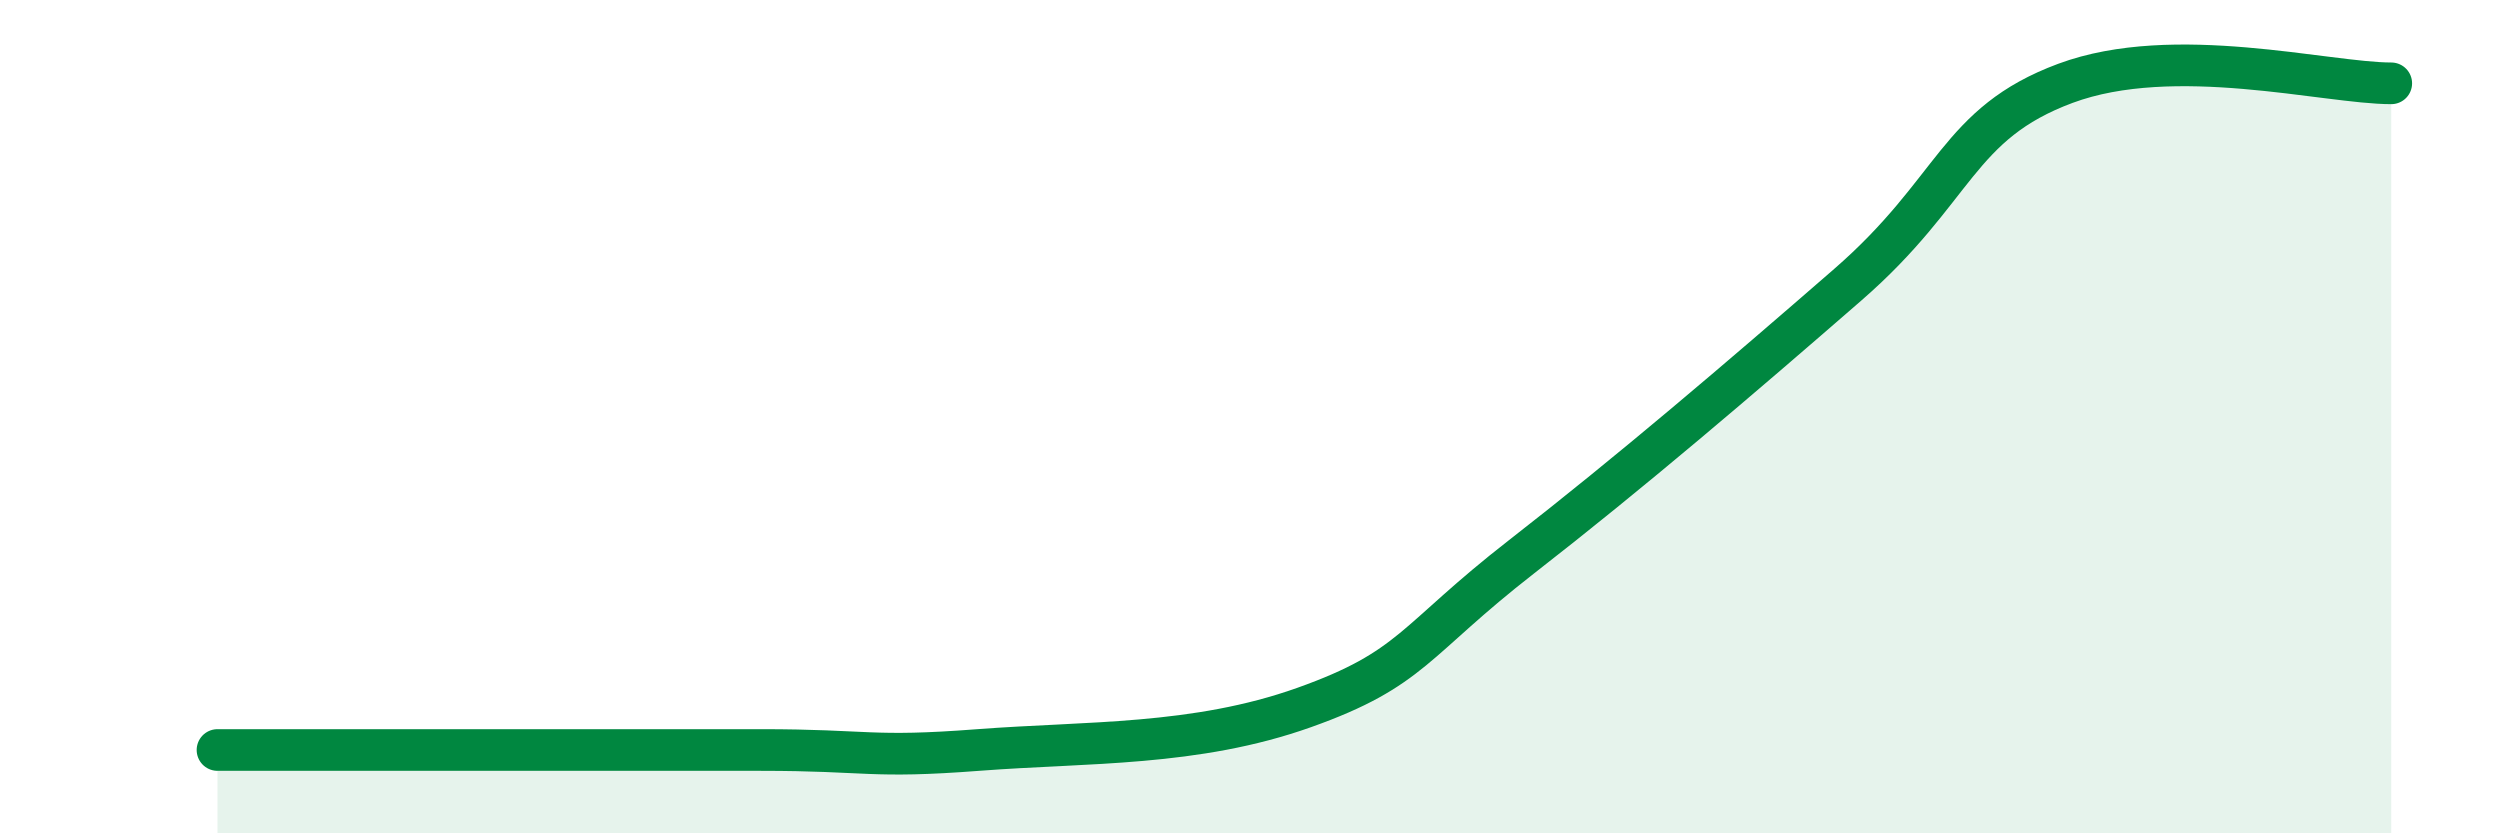 
    <svg width="60" height="20" viewBox="0 0 60 20" xmlns="http://www.w3.org/2000/svg">
      <path
        d="M 5.22,18 C 6.26,18 7.82,18 10.43,18 C 13.04,18 15.65,18 18.26,18 C 20.87,18 20.87,18.2 23.48,18 C 26.09,17.8 28.69,17.91 31.3,16.98 C 33.91,16.05 33.91,15.39 36.52,13.36 C 39.13,11.33 41.74,9.1 44.35,6.83 C 46.96,4.56 46.96,2.97 49.57,2 C 52.18,1.03 55.83,2 57.39,2L57.39 20L5.22 20Z"
        fill="#008740"
        opacity="0.1"
        stroke-linecap="round"
        stroke-linejoin="round"
      />
      <path
        d="M 5.22,18 C 6.26,18 7.82,18 10.43,18 C 13.04,18 15.65,18 18.26,18 C 20.87,18 20.87,18.2 23.48,18 C 26.09,17.8 28.69,17.91 31.3,16.98 C 33.91,16.05 33.91,15.39 36.52,13.36 C 39.13,11.33 41.74,9.1 44.35,6.83 C 46.96,4.56 46.96,2.97 49.57,2 C 52.18,1.03 55.83,2 57.39,2"
        stroke="#008740"
        stroke-width="1"
        fill="none"
        stroke-linecap="round"
        stroke-linejoin="round"
      />
    </svg>
  